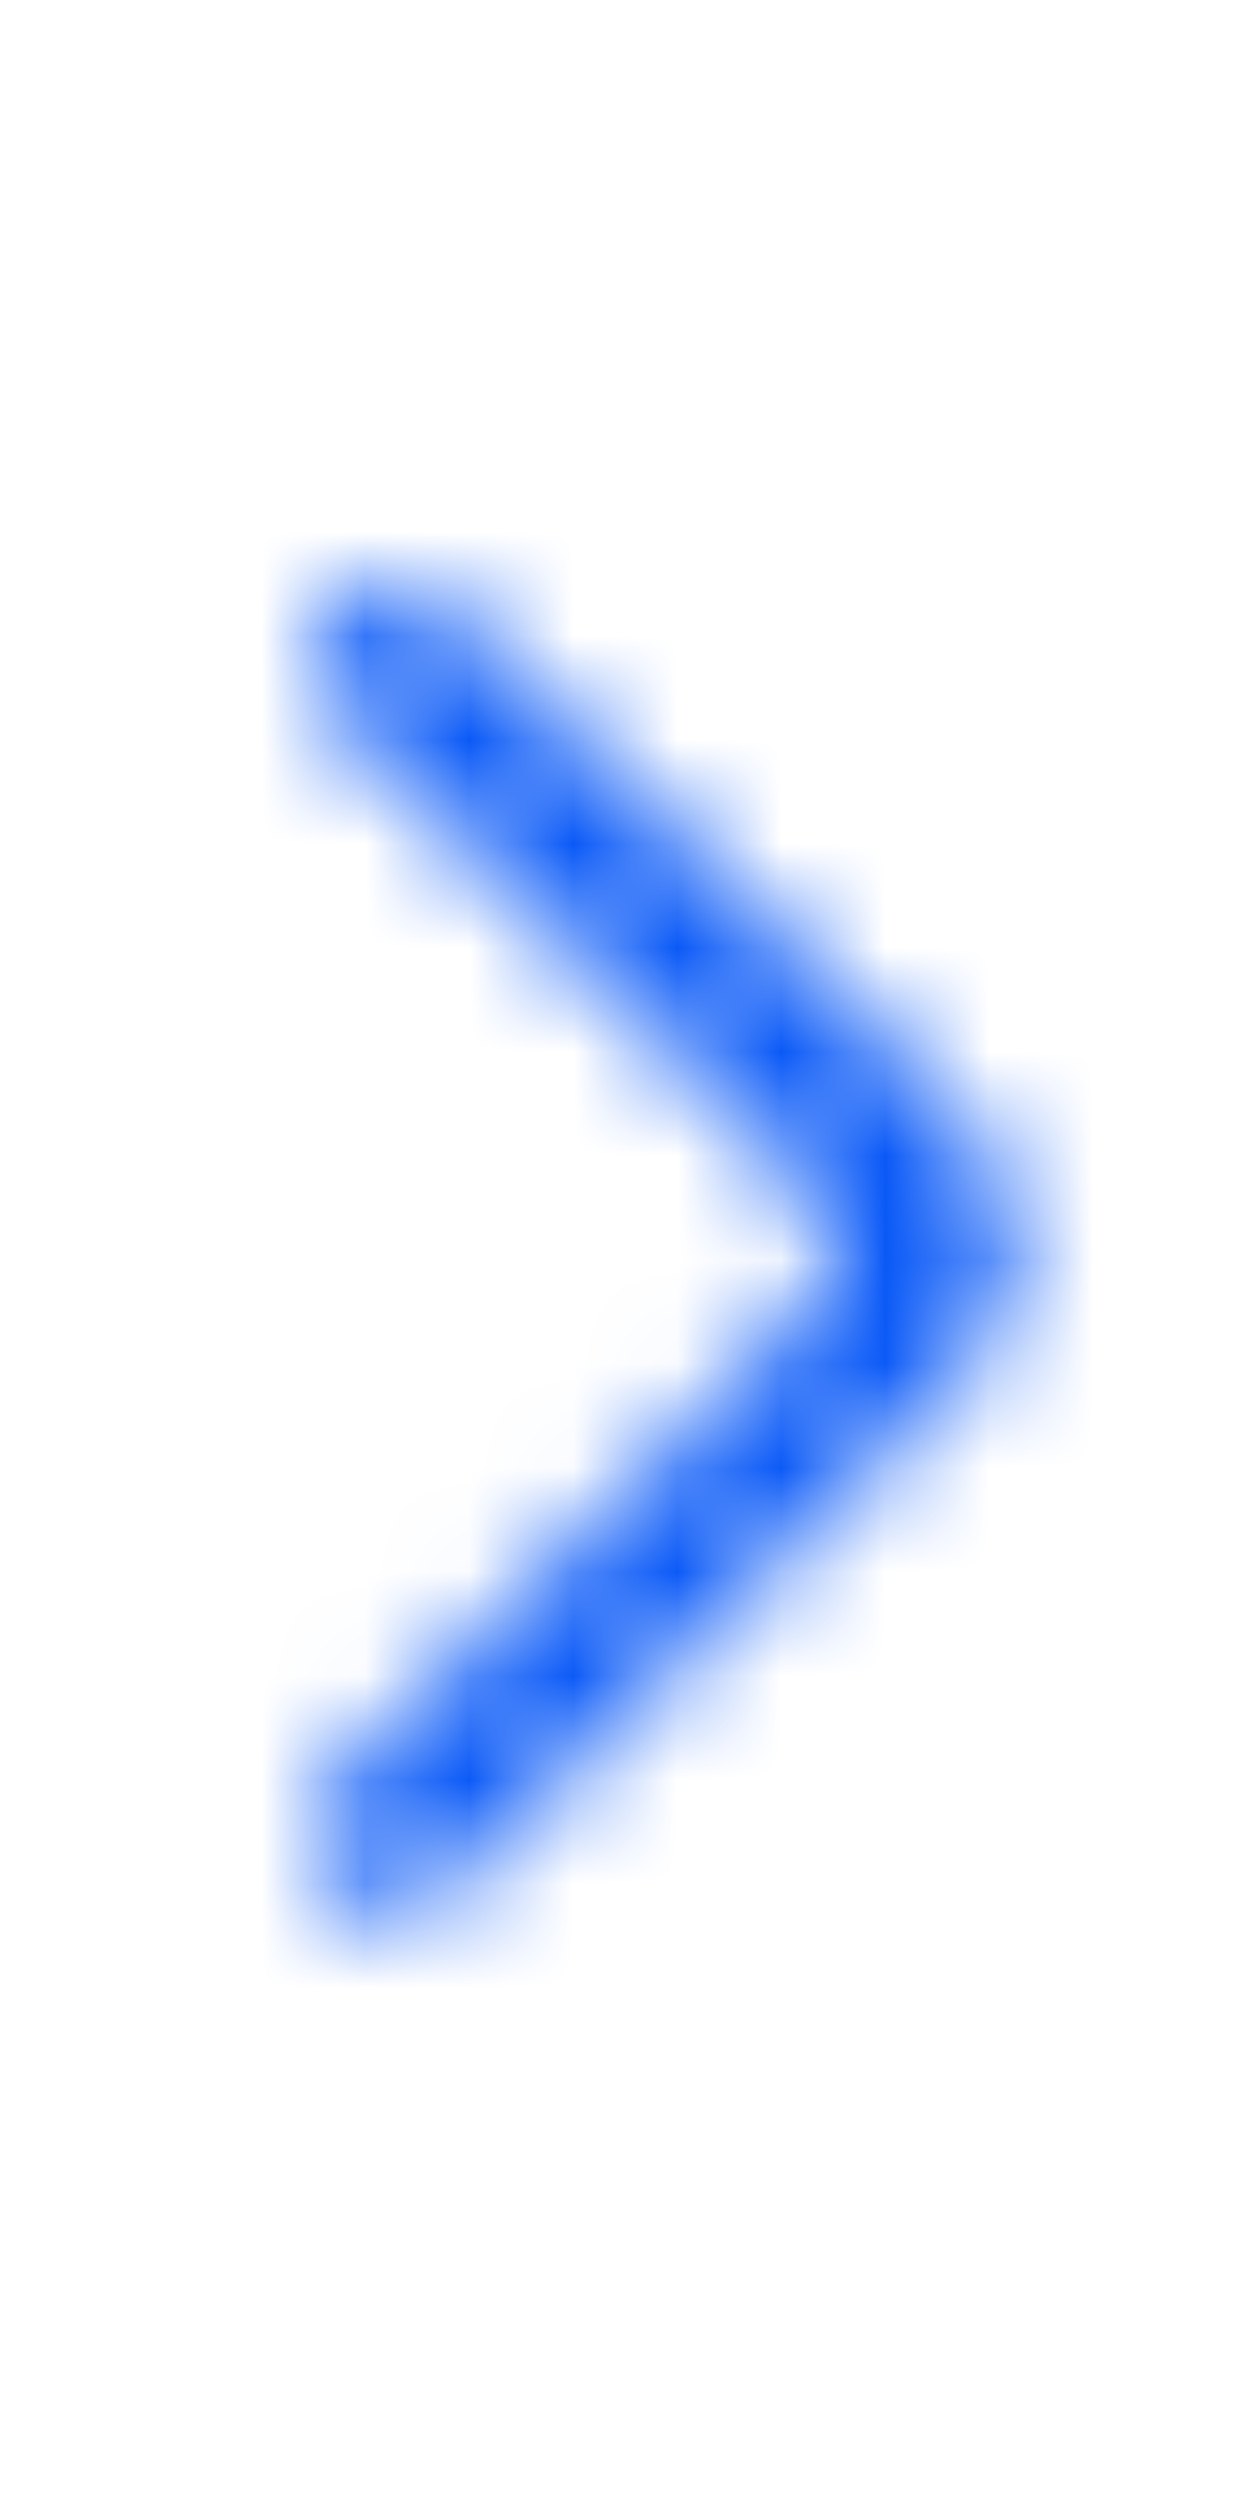 <svg width="12" height="24" viewBox="0 0 12 24" fill="none" xmlns="http://www.w3.org/2000/svg" xmlns:xlink="http://www.w3.org/1999/xlink">
	<desc>
			Created with Pixso.
	</desc>
	<defs/>
	<mask id="mask30_2442" mask-type="alpha" maskUnits="userSpaceOnUse" x="3" y="5.594" width="6.743" height="12.813">
		<path id="路径" d="M4.25 5.78L4.28 5.81L9.23 10.76C9.89 11.43 9.91 12.5 9.27 13.19L9.23 13.23L4.28 18.18C4.15 18.31 3.98 18.38 3.82 18.4L3.77 18.4L3.72 18.4C3.54 18.4 3.35 18.32 3.21 18.18C2.93 17.9 2.92 17.45 3.18 17.16L3.21 17.12L7.81 12.53C8.09 12.25 8.1 11.79 7.84 11.5L7.81 11.46L3.21 6.87C2.92 6.58 2.92 6.1 3.21 5.81C3.35 5.67 3.54 5.59 3.73 5.59L3.77 5.59C3.94 5.6 4.11 5.66 4.25 5.78Z" fill="#000000" fill-opacity="1" fill-rule="evenodd"/>
	</mask>
	<g mask="url(#mask30_2442)">
		<rect id="color/#000000" width="12" height="24" fill="#0A59F7" fill-opacity="1"/>
		<rect id="color/#000000" x="0.5" y="0.5" width="11" height="23" stroke="#000000" stroke-opacity="0" stroke-width="1"/>
	</g>
</svg>
